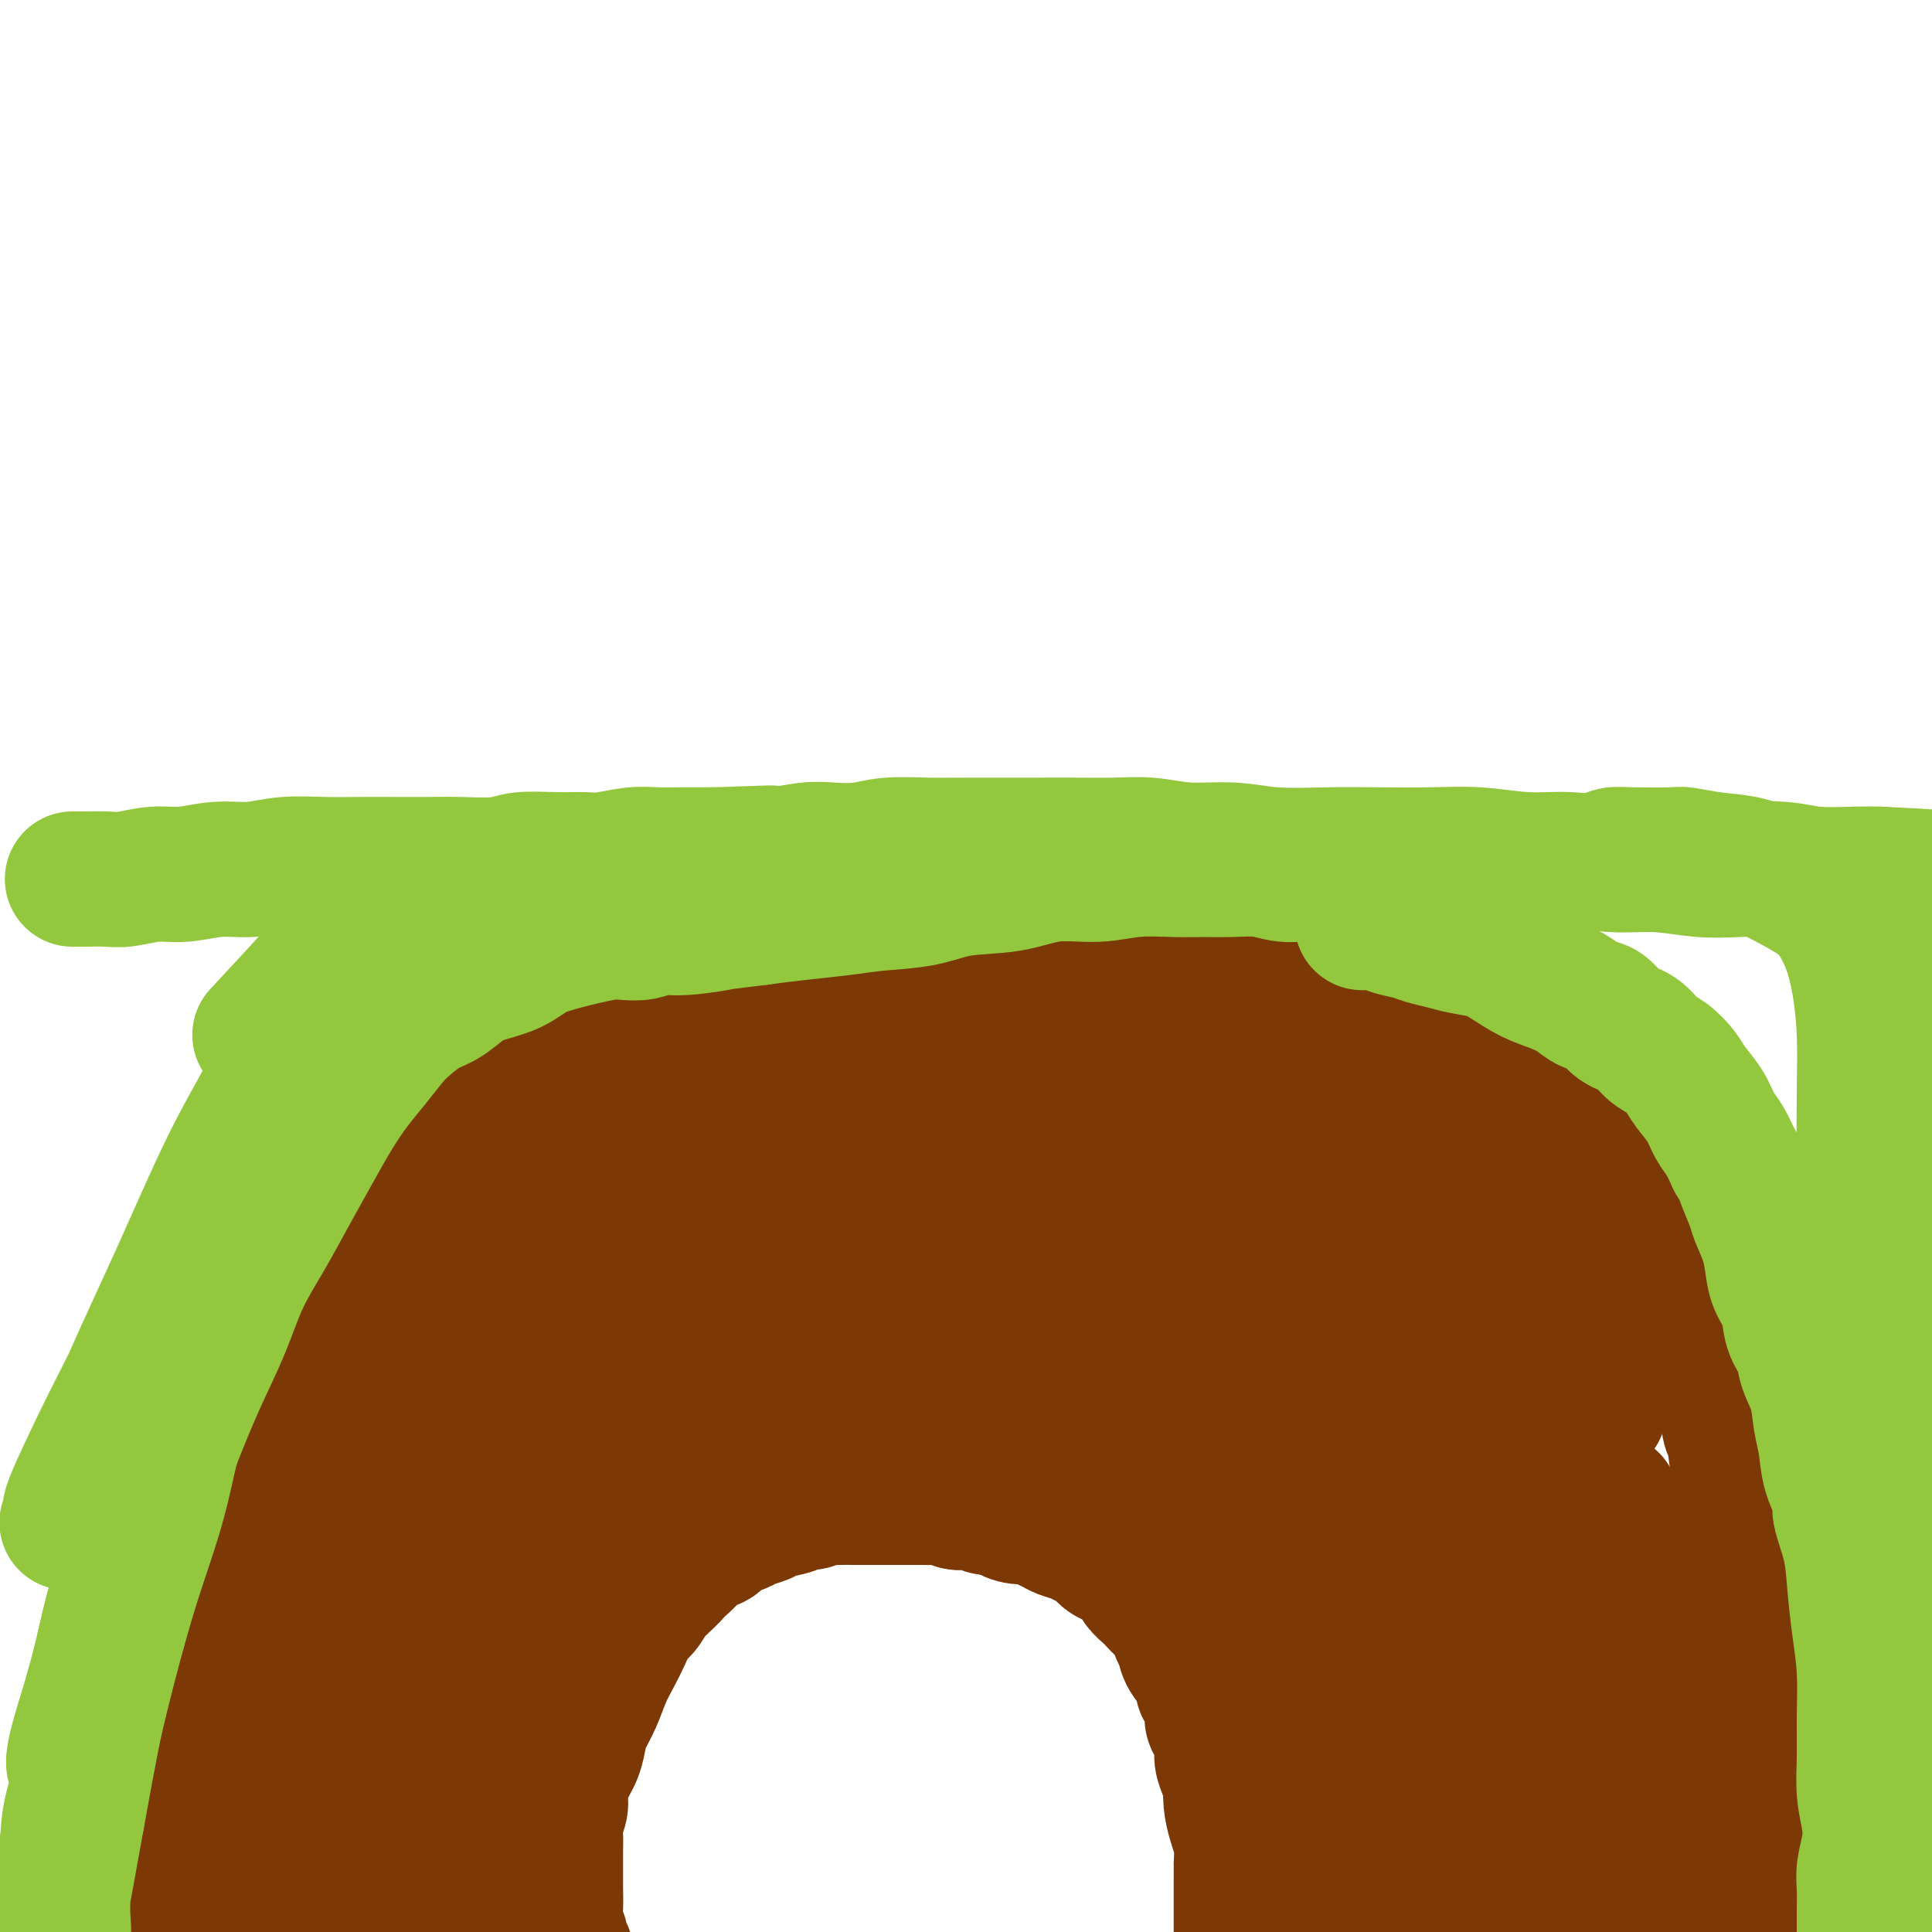 <svg viewBox='0 0 400 400' version='1.1' xmlns='http://www.w3.org/2000/svg' xmlns:xlink='http://www.w3.org/1999/xlink'><g fill='none' stroke='#7C3805' stroke-width='28' stroke-linecap='round' stroke-linejoin='round'><path d='M40,394c0.113,-0.023 0.226,-0.047 0,0c-0.226,0.047 -0.792,0.163 -1,0c-0.208,-0.163 -0.060,-0.607 0,-1c0.060,-0.393 0.030,-0.736 0,-1c-0.030,-0.264 -0.061,-0.450 0,-1c0.061,-0.550 0.212,-1.465 0,-2c-0.212,-0.535 -0.789,-0.689 -1,-1c-0.211,-0.311 -0.057,-0.777 0,-2c0.057,-1.223 0.015,-3.203 0,-4c-0.015,-0.797 -0.004,-0.411 0,-1c0.004,-0.589 0.001,-2.153 0,-3c-0.001,-0.847 -0.001,-0.977 0,-2c0.001,-1.023 0.004,-2.937 0,-4c-0.004,-1.063 -0.015,-1.274 0,-2c0.015,-0.726 0.056,-1.968 0,-3c-0.056,-1.032 -0.207,-1.855 0,-3c0.207,-1.145 0.774,-2.613 1,-4c0.226,-1.387 0.113,-2.694 0,-4'/><path d='M39,356c0.083,-6.848 0.792,-4.969 1,-5c0.208,-0.031 -0.085,-1.971 0,-4c0.085,-2.029 0.548,-4.148 1,-6c0.452,-1.852 0.895,-3.436 1,-5c0.105,-1.564 -0.126,-3.109 0,-5c0.126,-1.891 0.611,-4.129 1,-6c0.389,-1.871 0.682,-3.374 1,-5c0.318,-1.626 0.662,-3.375 1,-5c0.338,-1.625 0.672,-3.125 1,-5c0.328,-1.875 0.651,-4.125 1,-6c0.349,-1.875 0.723,-3.376 1,-5c0.277,-1.624 0.459,-3.370 1,-5c0.541,-1.630 1.443,-3.142 2,-5c0.557,-1.858 0.768,-4.061 1,-6c0.232,-1.939 0.485,-3.614 1,-5c0.515,-1.386 1.293,-2.485 2,-4c0.707,-1.515 1.344,-3.447 2,-5c0.656,-1.553 1.330,-2.726 2,-4c0.670,-1.274 1.334,-2.647 2,-4c0.666,-1.353 1.334,-2.685 2,-4c0.666,-1.315 1.331,-2.614 2,-4c0.669,-1.386 1.343,-2.860 2,-4c0.657,-1.140 1.296,-1.947 2,-3c0.704,-1.053 1.474,-2.354 2,-3c0.526,-0.646 0.809,-0.638 1,-1c0.191,-0.362 0.292,-1.094 1,-2c0.708,-0.906 2.024,-1.986 3,-3c0.976,-1.014 1.612,-1.963 2,-3c0.388,-1.037 0.528,-2.164 1,-3c0.472,-0.836 1.278,-1.382 2,-2c0.722,-0.618 1.361,-1.309 2,-2'/><path d='M83,227c2.767,-3.988 1.684,-2.959 2,-3c0.316,-0.041 2.031,-1.152 3,-2c0.969,-0.848 1.192,-1.435 2,-2c0.808,-0.565 2.201,-1.110 3,-2c0.799,-0.890 1.003,-2.125 2,-3c0.997,-0.875 2.787,-1.389 4,-2c1.213,-0.611 1.851,-1.320 3,-2c1.149,-0.680 2.811,-1.333 4,-2c1.189,-0.667 1.906,-1.349 3,-2c1.094,-0.651 2.564,-1.273 4,-2c1.436,-0.727 2.837,-1.561 4,-2c1.163,-0.439 2.086,-0.485 3,-1c0.914,-0.515 1.818,-1.501 3,-2c1.182,-0.499 2.640,-0.511 4,-1c1.360,-0.489 2.621,-1.456 4,-2c1.379,-0.544 2.875,-0.667 4,-1c1.125,-0.333 1.880,-0.878 3,-1c1.120,-0.122 2.606,0.179 4,0c1.394,-0.179 2.697,-0.836 4,-1c1.303,-0.164 2.607,0.166 4,0c1.393,-0.166 2.875,-0.829 4,-1c1.125,-0.171 1.893,0.150 3,0c1.107,-0.150 2.554,-0.772 4,-1c1.446,-0.228 2.893,-0.061 4,0c1.107,0.061 1.875,0.016 3,0c1.125,-0.016 2.606,-0.004 4,0c1.394,0.004 2.699,0.001 4,0c1.301,-0.001 2.596,-0.000 4,0c1.404,0.000 2.916,0.000 4,0c1.084,-0.000 1.738,-0.000 3,0c1.262,0.000 3.131,0.000 5,0'/><path d='M192,192c5.692,-0.165 4.422,-0.576 5,-1c0.578,-0.424 3.002,-0.861 5,-1c1.998,-0.139 3.568,0.019 5,0c1.432,-0.019 2.726,-0.216 4,0c1.274,0.216 2.530,0.846 4,1c1.470,0.154 3.155,-0.166 4,0c0.845,0.166 0.850,0.818 2,1c1.150,0.182 3.445,-0.106 5,0c1.555,0.106 2.371,0.606 4,1c1.629,0.394 4.073,0.682 6,1c1.927,0.318 3.338,0.667 5,1c1.662,0.333 3.577,0.652 5,1c1.423,0.348 2.355,0.726 4,1c1.645,0.274 4.003,0.443 6,1c1.997,0.557 3.634,1.501 5,2c1.366,0.499 2.463,0.554 4,1c1.537,0.446 3.516,1.284 5,2c1.484,0.716 2.473,1.309 4,2c1.527,0.691 3.591,1.479 5,2c1.409,0.521 2.163,0.773 3,1c0.837,0.227 1.756,0.428 3,1c1.244,0.572 2.812,1.516 4,2c1.188,0.484 1.995,0.510 3,1c1.005,0.490 2.209,1.444 3,2c0.791,0.556 1.171,0.712 2,1c0.829,0.288 2.109,0.707 3,1c0.891,0.293 1.393,0.460 2,1c0.607,0.540 1.317,1.454 2,2c0.683,0.546 1.338,0.724 2,1c0.662,0.276 1.332,0.650 2,1c0.668,0.350 1.334,0.675 2,1'/><path d='M310,222c8.776,4.114 3.717,2.397 2,2c-1.717,-0.397 -0.090,0.524 1,1c1.090,0.476 1.644,0.508 2,1c0.356,0.492 0.514,1.444 1,2c0.486,0.556 1.299,0.715 2,1c0.701,0.285 1.290,0.695 2,1c0.710,0.305 1.541,0.504 2,1c0.459,0.496 0.545,1.288 1,2c0.455,0.712 1.277,1.345 2,2c0.723,0.655 1.346,1.332 2,2c0.654,0.668 1.339,1.328 2,2c0.661,0.672 1.298,1.357 2,2c0.702,0.643 1.469,1.243 2,2c0.531,0.757 0.828,1.672 1,2c0.172,0.328 0.220,0.069 1,1c0.780,0.931 2.292,3.053 3,4c0.708,0.947 0.614,0.718 1,1c0.386,0.282 1.254,1.074 2,2c0.746,0.926 1.370,1.984 2,3c0.630,1.016 1.267,1.989 2,3c0.733,1.011 1.562,2.059 2,3c0.438,0.941 0.485,1.774 1,3c0.515,1.226 1.499,2.844 2,4c0.501,1.156 0.519,1.848 1,3c0.481,1.152 1.425,2.763 2,4c0.575,1.237 0.780,2.101 1,3c0.220,0.899 0.454,1.832 1,3c0.546,1.168 1.404,2.571 2,4c0.596,1.429 0.930,2.885 1,4c0.070,1.115 -0.123,1.890 0,3c0.123,1.110 0.561,2.555 1,4'/><path d='M359,297c2.019,6.207 1.067,4.223 1,4c-0.067,-0.223 0.752,1.314 1,3c0.248,1.686 -0.073,3.521 0,5c0.073,1.479 0.541,2.603 1,4c0.459,1.397 0.907,3.069 1,5c0.093,1.931 -0.171,4.121 0,6c0.171,1.879 0.778,3.446 1,5c0.222,1.554 0.059,3.094 0,5c-0.059,1.906 -0.016,4.178 0,6c0.016,1.822 0.004,3.193 0,5c-0.004,1.807 -0.001,4.048 0,6c0.001,1.952 0.000,3.614 0,5c-0.000,1.386 -0.000,2.495 0,4c0.000,1.505 0.000,3.404 0,5c-0.000,1.596 -0.000,2.888 0,4c0.000,1.112 0.000,2.044 0,3c-0.000,0.956 -0.000,1.936 0,3c0.000,1.064 0.000,2.213 0,3c-0.000,0.787 -0.000,1.210 0,2c0.000,0.790 0.000,1.945 0,3c-0.000,1.055 -0.000,2.011 0,3c0.000,0.989 0.000,2.012 0,3c-0.000,0.988 -0.000,1.942 0,3c0.000,1.058 0.000,2.220 0,3c-0.000,0.780 -0.000,1.178 0,2c0.000,0.822 0.000,2.066 0,3c-0.000,0.934 -0.000,1.557 0,2c0.000,0.443 0.000,0.706 0,1c-0.000,0.294 -0.000,0.618 0,1c0.000,0.382 0.000,0.824 0,1c-0.000,0.176 0.000,0.088 0,0'/><path d='M364,405c0.000,12.667 0.000,6.333 0,0'/><path d='M117,405c0.121,-0.361 0.243,-0.721 0,-1c-0.243,-0.279 -0.850,-0.475 -1,-1c-0.150,-0.525 0.156,-1.378 0,-2c-0.156,-0.622 -0.774,-1.013 -1,-2c-0.226,-0.987 -0.060,-2.571 0,-4c0.060,-1.429 0.015,-2.703 0,-4c-0.015,-1.297 -0.000,-2.616 0,-4c0.000,-1.384 -0.015,-2.834 0,-4c0.015,-1.166 0.058,-2.047 0,-3c-0.058,-0.953 -0.219,-1.976 0,-3c0.219,-1.024 0.818,-2.049 1,-3c0.182,-0.951 -0.054,-1.829 0,-3c0.054,-1.171 0.399,-2.636 1,-4c0.601,-1.364 1.459,-2.626 2,-4c0.541,-1.374 0.764,-2.860 1,-4c0.236,-1.140 0.486,-1.935 1,-3c0.514,-1.065 1.292,-2.400 2,-4c0.708,-1.600 1.344,-3.463 2,-5c0.656,-1.537 1.330,-2.747 2,-4c0.670,-1.253 1.334,-2.548 2,-4c0.666,-1.452 1.333,-3.060 2,-4c0.667,-0.940 1.333,-1.211 2,-2c0.667,-0.789 1.333,-2.097 2,-3c0.667,-0.903 1.333,-1.401 2,-2c0.667,-0.599 1.333,-1.300 2,-2'/><path d='M139,326c1.590,-1.754 1.566,-1.640 2,-2c0.434,-0.360 1.328,-1.196 2,-2c0.672,-0.804 1.123,-1.577 2,-2c0.877,-0.423 2.178,-0.494 3,-1c0.822,-0.506 1.163,-1.445 2,-2c0.837,-0.555 2.171,-0.726 3,-1c0.829,-0.274 1.152,-0.652 2,-1c0.848,-0.348 2.219,-0.667 3,-1c0.781,-0.333 0.972,-0.682 2,-1c1.028,-0.318 2.895,-0.607 4,-1c1.105,-0.393 1.450,-0.890 2,-1c0.550,-0.110 1.306,0.167 2,0c0.694,-0.167 1.326,-0.777 2,-1c0.674,-0.223 1.392,-0.060 2,0c0.608,0.060 1.107,0.016 2,0c0.893,-0.016 2.179,-0.004 3,0c0.821,0.004 1.178,0.001 2,0c0.822,-0.001 2.108,-0.000 3,0c0.892,0.000 1.389,0.000 2,0c0.611,-0.000 1.336,0.000 2,0c0.664,-0.000 1.266,-0.001 2,0c0.734,0.001 1.600,0.004 2,0c0.400,-0.004 0.334,-0.015 1,0c0.666,0.015 2.062,0.057 3,0c0.938,-0.057 1.416,-0.212 2,0c0.584,0.212 1.273,0.793 2,1c0.727,0.207 1.493,0.042 2,0c0.507,-0.042 0.754,0.040 1,0c0.246,-0.040 0.489,-0.203 1,0c0.511,0.203 1.289,0.772 2,1c0.711,0.228 1.356,0.114 2,0'/><path d='M206,312c5.860,0.472 3.510,0.651 3,1c-0.510,0.349 0.821,0.867 2,1c1.179,0.133 2.206,-0.119 3,0c0.794,0.119 1.353,0.610 2,1c0.647,0.390 1.381,0.681 2,1c0.619,0.319 1.125,0.667 2,1c0.875,0.333 2.121,0.653 3,1c0.879,0.347 1.390,0.722 2,1c0.610,0.278 1.319,0.459 2,1c0.681,0.541 1.333,1.443 2,2c0.667,0.557 1.348,0.769 2,1c0.652,0.231 1.273,0.481 2,1c0.727,0.519 1.560,1.308 2,2c0.440,0.692 0.489,1.286 1,2c0.511,0.714 1.485,1.546 2,2c0.515,0.454 0.572,0.530 1,1c0.428,0.470 1.226,1.335 2,2c0.774,0.665 1.525,1.130 2,2c0.475,0.870 0.673,2.144 1,3c0.327,0.856 0.784,1.292 1,2c0.216,0.708 0.191,1.688 1,3c0.809,1.312 2.451,2.957 3,4c0.549,1.043 0.006,1.486 0,2c-0.006,0.514 0.524,1.099 1,2c0.476,0.901 0.897,2.117 1,3c0.103,0.883 -0.113,1.433 0,2c0.113,0.567 0.556,1.152 1,2c0.444,0.848 0.889,1.959 1,3c0.111,1.041 -0.111,2.012 0,3c0.111,0.988 0.556,1.994 1,3'/><path d='M254,367c1.940,5.727 1.290,4.043 1,4c-0.290,-0.043 -0.221,1.555 0,3c0.221,1.445 0.595,2.736 1,4c0.405,1.264 0.841,2.502 1,4c0.159,1.498 0.043,3.255 0,4c-0.043,0.745 -0.011,0.478 0,1c0.011,0.522 0.003,1.834 0,3c-0.003,1.166 -0.001,2.185 0,3c0.001,0.815 0.000,1.427 0,2c-0.000,0.573 0.000,1.109 0,2c-0.000,0.891 -0.000,2.137 0,3c0.000,0.863 0.001,1.341 0,2c-0.001,0.659 -0.004,1.497 0,2c0.004,0.503 0.015,0.671 0,1c-0.015,0.329 -0.057,0.820 0,1c0.057,0.180 0.211,0.048 0,0c-0.211,-0.048 -0.788,-0.013 -1,0c-0.212,0.013 -0.061,0.004 0,0c0.061,-0.004 0.030,-0.002 0,0'/><path d='M168,274c-0.266,-0.263 -0.532,-0.526 -1,0c-0.468,0.526 -1.137,1.841 -2,3c-0.863,1.159 -1.921,2.163 -5,6c-3.079,3.837 -8.178,10.506 -13,17c-4.822,6.494 -9.366,12.814 -14,20c-4.634,7.186 -9.356,15.238 -14,23c-4.644,7.762 -9.209,15.235 -13,22c-3.791,6.765 -6.809,12.821 -10,18c-3.191,5.179 -6.553,9.482 -9,13c-2.447,3.518 -3.977,6.253 -5,8c-1.023,1.747 -1.540,2.507 -2,3c-0.460,0.493 -0.863,0.721 -1,1c-0.137,0.279 -0.009,0.611 0,1c0.009,0.389 -0.102,0.837 0,-1c0.102,-1.837 0.416,-5.958 2,-13c1.584,-7.042 4.436,-17.005 9,-28c4.564,-10.995 10.838,-23.023 17,-35c6.162,-11.977 12.212,-23.903 19,-35c6.788,-11.097 14.315,-21.363 21,-31c6.685,-9.637 12.528,-18.643 18,-26c5.472,-7.357 10.574,-13.063 14,-17c3.426,-3.937 5.177,-6.105 6,-7c0.823,-0.895 0.720,-0.518 1,-1c0.280,-0.482 0.944,-1.823 -3,4c-3.944,5.823 -12.495,18.810 -21,32c-8.505,13.190 -16.965,26.582 -25,40c-8.035,13.418 -15.645,26.863 -22,39c-6.355,12.137 -11.454,22.965 -16,31c-4.546,8.035 -8.538,13.277 -11,17c-2.462,3.723 -3.394,5.925 -4,7c-0.606,1.075 -0.888,1.021 -1,1c-0.112,-0.021 -0.056,-0.011 0,0'/><path d='M83,386c-8.536,14.351 -2.875,2.730 0,-6c2.875,-8.730 2.962,-14.569 5,-22c2.038,-7.431 6.025,-16.455 10,-25c3.975,-8.545 7.939,-16.612 12,-24c4.061,-7.388 8.221,-14.096 12,-20c3.779,-5.904 7.177,-11.002 9,-14c1.823,-2.998 2.071,-3.895 3,-5c0.929,-1.105 2.538,-2.419 3,-3c0.462,-0.581 -0.223,-0.428 0,-1c0.223,-0.572 1.354,-1.869 -2,4c-3.354,5.869 -11.192,18.902 -21,36c-9.808,17.098 -21.584,38.259 -27,48c-5.416,9.741 -4.471,8.063 -6,11c-1.529,2.937 -5.532,10.491 -8,15c-2.468,4.509 -3.401,5.973 -4,7c-0.599,1.027 -0.863,1.617 -1,2c-0.137,0.383 -0.148,0.558 0,0c0.148,-0.558 0.453,-1.850 2,-7c1.547,-5.150 4.335,-14.159 8,-23c3.665,-8.841 8.205,-17.514 13,-27c4.795,-9.486 9.843,-19.786 15,-29c5.157,-9.214 10.421,-17.341 15,-25c4.579,-7.659 8.472,-14.849 12,-20c3.528,-5.151 6.690,-8.264 8,-10c1.310,-1.736 0.767,-2.094 1,-3c0.233,-0.906 1.242,-2.359 0,-1c-1.242,1.359 -4.735,5.529 -12,16c-7.265,10.471 -18.302,27.242 -27,41c-8.698,13.758 -15.057,24.502 -20,33c-4.943,8.498 -8.472,14.749 -12,21'/><path d='M71,355c-11.769,19.007 -5.693,11.524 -4,9c1.693,-2.524 -0.999,-0.090 -2,1c-1.001,1.090 -0.310,0.836 0,1c0.310,0.164 0.241,0.748 0,0c-0.241,-0.748 -0.654,-2.826 0,-8c0.654,-5.174 2.376,-13.445 5,-22c2.624,-8.555 6.152,-17.396 10,-26c3.848,-8.604 8.016,-16.971 12,-25c3.984,-8.029 7.784,-15.718 11,-22c3.216,-6.282 5.850,-11.156 8,-15c2.150,-3.844 3.817,-6.658 5,-8c1.183,-1.342 1.881,-1.210 2,-1c0.119,0.210 -0.342,0.500 0,0c0.342,-0.500 1.488,-1.790 -2,5c-3.488,6.790 -11.610,21.658 -18,35c-6.390,13.342 -11.049,25.156 -16,36c-4.951,10.844 -10.196,20.718 -14,30c-3.804,9.282 -6.168,17.974 -9,25c-2.832,7.026 -6.133,12.387 -8,16c-1.867,3.613 -2.301,5.478 -3,7c-0.699,1.522 -1.664,2.700 -2,3c-0.336,0.300 -0.045,-0.279 0,0c0.045,0.279 -0.157,1.416 0,0c0.157,-1.416 0.671,-5.384 2,-11c1.329,-5.616 3.472,-12.880 6,-20c2.528,-7.120 5.440,-14.097 8,-21c2.560,-6.903 4.766,-13.734 7,-20c2.234,-6.266 4.496,-11.968 7,-18c2.504,-6.032 5.251,-12.393 8,-18c2.749,-5.607 5.500,-10.459 8,-15c2.500,-4.541 4.750,-8.770 7,-13'/><path d='M99,260c4.975,-9.339 5.912,-9.688 7,-11c1.088,-1.312 2.328,-3.588 3,-5c0.672,-1.412 0.776,-1.961 1,-2c0.224,-0.039 0.568,0.430 1,0c0.432,-0.430 0.953,-1.760 -1,2c-1.953,3.760 -6.381,12.611 -11,22c-4.619,9.389 -9.430,19.316 -14,29c-4.570,9.684 -8.899,19.124 -13,28c-4.101,8.876 -7.975,17.187 -11,24c-3.025,6.813 -5.203,12.128 -7,16c-1.797,3.872 -3.214,6.300 -4,8c-0.786,1.700 -0.940,2.672 -1,3c-0.060,0.328 -0.024,0.013 0,0c0.024,-0.013 0.038,0.277 0,0c-0.038,-0.277 -0.126,-1.120 0,-3c0.126,-1.880 0.466,-4.797 1,-9c0.534,-4.203 1.262,-9.691 2,-15c0.738,-5.309 1.485,-10.439 3,-17c1.515,-6.561 3.798,-14.552 5,-19c1.202,-4.448 1.322,-5.351 2,-9c0.678,-3.649 1.912,-10.043 3,-15c1.088,-4.957 2.029,-8.477 3,-12c0.971,-3.523 1.970,-7.049 3,-10c1.030,-2.951 2.089,-5.329 3,-8c0.911,-2.671 1.672,-5.637 3,-8c1.328,-2.363 3.223,-4.122 5,-6c1.777,-1.878 3.435,-3.875 5,-6c1.565,-2.125 3.037,-4.380 5,-6c1.963,-1.620 4.418,-2.606 7,-4c2.582,-1.394 5.291,-3.197 8,-5'/><path d='M107,222c4.009,-2.157 6.533,-3.051 9,-4c2.467,-0.949 4.877,-1.955 8,-3c3.123,-1.045 6.958,-2.130 10,-3c3.042,-0.870 5.291,-1.525 8,-2c2.709,-0.475 5.878,-0.769 9,-1c3.122,-0.231 6.197,-0.398 9,-1c2.803,-0.602 5.332,-1.640 8,-2c2.668,-0.360 5.473,-0.041 8,0c2.527,0.041 4.775,-0.197 7,0c2.225,0.197 4.427,0.830 7,1c2.573,0.170 5.516,-0.124 8,0c2.484,0.124 4.508,0.667 7,1c2.492,0.333 5.452,0.458 8,1c2.548,0.542 4.683,1.503 7,2c2.317,0.497 4.816,0.530 7,1c2.184,0.470 4.053,1.377 6,2c1.947,0.623 3.972,0.963 6,2c2.028,1.037 4.059,2.772 6,4c1.941,1.228 3.792,1.951 6,3c2.208,1.049 4.773,2.426 7,4c2.227,1.574 4.117,3.344 6,5c1.883,1.656 3.760,3.196 6,5c2.240,1.804 4.845,3.871 7,6c2.155,2.129 3.861,4.319 6,7c2.139,2.681 4.711,5.853 7,9c2.289,3.147 4.294,6.269 6,10c1.706,3.731 3.112,8.072 5,12c1.888,3.928 4.259,7.445 6,12c1.741,4.555 2.853,10.149 4,13c1.147,2.851 2.328,2.957 5,13c2.672,10.043 6.836,30.021 11,50'/><path d='M327,369c2.159,11.884 2.057,16.594 2,20c-0.057,3.406 -0.068,5.509 0,11c0.068,5.491 0.215,14.372 0,21c-0.215,6.628 -0.790,11.005 -1,14c-0.210,2.995 -0.054,4.608 0,6c0.054,1.392 0.004,2.564 0,3c-0.004,0.436 0.036,0.136 0,0c-0.036,-0.136 -0.148,-0.109 0,0c0.148,0.109 0.556,0.298 1,-2c0.444,-2.298 0.923,-7.085 2,-12c1.077,-4.915 2.750,-9.959 4,-15c1.250,-5.041 2.076,-10.078 3,-15c0.924,-4.922 1.946,-9.729 3,-14c1.054,-4.271 2.139,-8.007 3,-12c0.861,-3.993 1.499,-8.245 2,-12c0.501,-3.755 0.865,-7.015 1,-10c0.135,-2.985 0.040,-5.696 0,-8c-0.040,-2.304 -0.025,-4.201 0,-6c0.025,-1.799 0.059,-3.500 0,-5c-0.059,-1.500 -0.212,-2.797 0,-4c0.212,-1.203 0.788,-2.310 1,-3c0.212,-0.690 0.058,-0.964 0,-1c-0.058,-0.036 -0.021,0.165 0,0c0.021,-0.165 0.027,-0.695 0,0c-0.027,0.695 -0.088,2.614 0,7c0.088,4.386 0.325,11.239 0,17c-0.325,5.761 -1.211,10.431 -2,15c-0.789,4.569 -1.482,9.038 -2,13c-0.518,3.962 -0.862,7.418 -1,10c-0.138,2.582 -0.069,4.291 0,6'/><path d='M343,393c-0.776,11.149 -0.217,5.521 0,4c0.217,-1.521 0.092,1.063 0,2c-0.092,0.937 -0.151,0.225 0,0c0.151,-0.225 0.510,0.038 0,0c-0.510,-0.038 -1.890,-0.376 -3,-3c-1.110,-2.624 -1.949,-7.532 -3,-12c-1.051,-4.468 -2.312,-8.495 -3,-13c-0.688,-4.505 -0.802,-9.487 -1,-14c-0.198,-4.513 -0.481,-8.557 -1,-12c-0.519,-3.443 -1.275,-6.287 -2,-8c-0.725,-1.713 -1.418,-2.297 -2,-3c-0.582,-0.703 -1.052,-1.527 -2,-2c-0.948,-0.473 -2.374,-0.595 -5,1c-2.626,1.595 -6.451,4.909 -10,9c-3.549,4.091 -6.821,8.960 -10,14c-3.179,5.040 -6.263,10.251 -9,15c-2.737,4.749 -5.125,9.037 -7,12c-1.875,2.963 -3.235,4.602 -4,6c-0.765,1.398 -0.933,2.557 -1,3c-0.067,0.443 -0.031,0.172 0,0c0.031,-0.172 0.059,-0.243 0,0c-0.059,0.243 -0.203,0.800 1,-2c1.203,-2.800 3.755,-8.958 7,-15c3.245,-6.042 7.185,-11.970 11,-18c3.815,-6.030 7.506,-12.163 11,-17c3.494,-4.837 6.792,-8.379 9,-11c2.208,-2.621 3.325,-4.321 4,-5c0.675,-0.679 0.907,-0.337 1,0c0.093,0.337 0.046,0.668 0,1'/><path d='M324,325c1.416,0.897 -2.045,10.639 -5,19c-2.955,8.361 -5.404,15.340 -8,21c-2.596,5.660 -5.338,10.000 -7,14c-1.662,4.000 -2.245,7.658 -3,10c-0.755,2.342 -1.684,3.367 -2,4c-0.316,0.633 -0.020,0.874 0,1c0.020,0.126 -0.238,0.136 0,0c0.238,-0.136 0.970,-0.420 1,0c0.030,0.420 -0.642,1.542 3,-2c3.642,-3.542 11.597,-11.748 17,-18c5.403,-6.252 8.255,-10.550 10,-13c1.745,-2.450 2.382,-3.052 4,-5c1.618,-1.948 4.217,-5.243 6,-7c1.783,-1.757 2.749,-1.976 3,-2c0.251,-0.024 -0.213,0.148 0,0c0.213,-0.148 1.102,-0.616 -1,3c-2.102,3.616 -7.197,11.315 -12,18c-4.803,6.685 -9.315,12.356 -13,17c-3.685,4.644 -6.545,8.260 -9,11c-2.455,2.740 -4.507,4.605 -6,6c-1.493,1.395 -2.427,2.319 -3,3c-0.573,0.681 -0.783,1.118 -1,1c-0.217,-0.118 -0.439,-0.791 -1,-1c-0.561,-0.209 -1.461,0.044 -2,-1c-0.539,-1.044 -0.716,-3.387 -1,-6c-0.284,-2.613 -0.676,-5.495 0,-9c0.676,-3.505 2.419,-7.633 4,-12c1.581,-4.367 3.001,-8.975 5,-14c1.999,-5.025 4.577,-10.468 7,-15c2.423,-4.532 4.692,-8.152 7,-12c2.308,-3.848 4.654,-7.924 7,-12'/><path d='M324,324c4.218,-7.410 4.262,-6.436 5,-7c0.738,-0.564 2.170,-2.667 3,-4c0.830,-1.333 1.059,-1.898 1,-2c-0.059,-0.102 -0.405,0.258 0,0c0.405,-0.258 1.561,-1.134 -1,2c-2.561,3.134 -8.840,10.277 -15,18c-6.160,7.723 -12.201,16.025 -18,24c-5.799,7.975 -11.357,15.624 -16,22c-4.643,6.376 -8.371,11.480 -11,15c-2.629,3.520 -4.159,5.457 -5,7c-0.841,1.543 -0.992,2.693 -1,3c-0.008,0.307 0.128,-0.229 0,0c-0.128,0.229 -0.521,1.223 0,0c0.521,-1.223 1.954,-4.662 3,-6c1.046,-1.338 1.705,-0.575 6,-7c4.295,-6.425 12.226,-20.037 18,-29c5.774,-8.963 9.392,-13.278 13,-18c3.608,-4.722 7.207,-9.852 10,-14c2.793,-4.148 4.782,-7.316 6,-9c1.218,-1.684 1.667,-1.886 2,-3c0.333,-1.114 0.552,-3.142 1,-4c0.448,-0.858 1.125,-0.546 1,0c-0.125,0.546 -1.051,1.325 -1,1c0.051,-0.325 1.080,-1.756 -3,2c-4.080,3.756 -13.269,12.698 -20,20c-6.731,7.302 -11.005,12.962 -15,18c-3.995,5.038 -7.711,9.452 -10,12c-2.289,2.548 -3.150,3.229 -4,4c-0.850,0.771 -1.691,1.631 -2,2c-0.309,0.369 -0.088,0.248 0,0c0.088,-0.248 0.044,-0.624 0,-1'/><path d='M271,370c-7.599,7.997 0.403,-1.011 6,-8c5.597,-6.989 8.789,-11.960 13,-18c4.211,-6.040 9.442,-13.149 14,-19c4.558,-5.851 8.442,-10.443 12,-15c3.558,-4.557 6.790,-9.078 9,-12c2.210,-2.922 3.397,-4.244 4,-5c0.603,-0.756 0.621,-0.947 1,-1c0.379,-0.053 1.120,0.031 1,0c-0.120,-0.031 -1.101,-0.179 -6,4c-4.899,4.179 -13.715,12.685 -21,20c-7.285,7.315 -13.040,13.441 -18,19c-4.960,5.559 -9.123,10.552 -13,15c-3.877,4.448 -7.466,8.350 -9,10c-1.534,1.650 -1.014,1.046 -1,1c0.014,-0.046 -0.478,0.465 -1,1c-0.522,0.535 -1.075,1.094 1,-2c2.075,-3.094 6.780,-9.841 12,-17c5.220,-7.159 10.957,-14.731 17,-22c6.043,-7.269 12.391,-14.236 18,-20c5.609,-5.764 10.479,-10.325 14,-14c3.521,-3.675 5.692,-6.465 7,-8c1.308,-1.535 1.754,-1.816 2,-2c0.246,-0.184 0.291,-0.272 1,-1c0.709,-0.728 2.082,-2.097 -2,2c-4.082,4.097 -13.619,13.658 -22,22c-8.381,8.342 -15.605,15.465 -22,22c-6.395,6.535 -11.962,12.483 -15,16c-3.038,3.517 -3.546,4.602 -5,6c-1.454,1.398 -3.853,3.107 -5,4c-1.147,0.893 -1.042,0.969 -1,1c0.042,0.031 0.021,0.015 0,0'/><path d='M262,349c-10.525,9.355 -1.336,-3.257 5,-13c6.336,-9.743 9.820,-16.618 15,-24c5.180,-7.382 12.055,-15.272 18,-22c5.945,-6.728 10.960,-12.295 15,-17c4.040,-4.705 7.103,-8.547 9,-11c1.897,-2.453 2.626,-3.517 3,-4c0.374,-0.483 0.393,-0.387 1,-1c0.607,-0.613 1.802,-1.937 -3,2c-4.802,3.937 -15.601,13.135 -24,21c-8.399,7.865 -14.397,14.397 -20,20c-5.603,5.603 -10.810,10.276 -15,14c-4.190,3.724 -7.362,6.498 -9,8c-1.638,1.502 -1.740,1.732 -2,2c-0.260,0.268 -0.677,0.574 -1,1c-0.323,0.426 -0.551,0.972 0,-1c0.551,-1.972 1.880,-6.461 5,-12c3.120,-5.539 8.030,-12.128 13,-19c4.970,-6.872 10.001,-14.027 15,-20c4.999,-5.973 9.966,-10.762 14,-15c4.034,-4.238 7.137,-7.924 9,-10c1.863,-2.076 2.488,-2.543 3,-3c0.512,-0.457 0.912,-0.903 1,-1c0.088,-0.097 -0.134,0.155 -5,5c-4.866,4.845 -14.375,14.283 -22,22c-7.625,7.717 -13.367,13.713 -18,19c-4.633,5.287 -8.159,9.867 -11,13c-2.841,3.133 -4.999,4.820 -6,6c-1.001,1.180 -0.846,1.852 -1,2c-0.154,0.148 -0.618,-0.229 -1,0c-0.382,0.229 -0.680,1.066 1,-2c1.680,-3.066 5.340,-10.033 9,-17'/><path d='M260,292c4.265,-6.741 9.928,-14.093 15,-21c5.072,-6.907 9.552,-13.368 14,-19c4.448,-5.632 8.863,-10.436 12,-14c3.137,-3.564 4.995,-5.886 6,-7c1.005,-1.114 1.155,-1.018 1,-1c-0.155,0.018 -0.617,-0.043 -1,0c-0.383,0.043 -0.686,0.190 -7,6c-6.314,5.810 -18.637,17.282 -28,26c-9.363,8.718 -15.766,14.683 -21,20c-5.234,5.317 -9.298,9.986 -12,13c-2.702,3.014 -4.042,4.373 -5,5c-0.958,0.627 -1.533,0.523 -2,1c-0.467,0.477 -0.827,1.537 0,0c0.827,-1.537 2.839,-5.670 7,-12c4.161,-6.330 10.471,-14.855 17,-23c6.529,-8.145 13.277,-15.908 19,-22c5.723,-6.092 10.423,-10.511 14,-14c3.577,-3.489 6.033,-6.046 7,-7c0.967,-0.954 0.444,-0.305 1,-1c0.556,-0.695 2.190,-2.735 -1,0c-3.190,2.735 -11.204,10.246 -19,17c-7.796,6.754 -15.375,12.750 -22,19c-6.625,6.250 -12.298,12.752 -17,18c-4.702,5.248 -8.434,9.240 -11,12c-2.566,2.760 -3.968,4.286 -5,5c-1.032,0.714 -1.696,0.615 -2,1c-0.304,0.385 -0.247,1.252 0,1c0.247,-0.252 0.685,-1.624 3,-6c2.315,-4.376 6.508,-11.755 11,-19c4.492,-7.245 9.283,-14.356 14,-20c4.717,-5.644 9.358,-9.822 14,-14'/><path d='M262,236c3.480,-3.782 5.180,-6.236 6,-7c0.820,-0.764 0.760,0.162 1,0c0.240,-0.162 0.779,-1.413 -5,4c-5.779,5.413 -17.877,17.491 -27,27c-9.123,9.509 -15.271,16.448 -20,22c-4.729,5.552 -8.040,9.718 -10,12c-1.960,2.282 -2.569,2.681 -3,3c-0.431,0.319 -0.685,0.559 -1,1c-0.315,0.441 -0.691,1.082 1,-2c1.691,-3.082 5.449,-9.887 11,-18c5.551,-8.113 12.897,-17.535 17,-23c4.103,-5.465 4.965,-6.973 8,-11c3.035,-4.027 8.242,-10.573 12,-15c3.758,-4.427 6.065,-6.734 7,-8c0.935,-1.266 0.498,-1.492 1,-2c0.502,-0.508 1.944,-1.300 0,0c-1.944,1.300 -7.275,4.691 -14,10c-6.725,5.309 -14.845,12.534 -22,19c-7.155,6.466 -13.346,12.171 -18,17c-4.654,4.829 -7.772,8.782 -10,11c-2.228,2.218 -3.568,2.701 -4,3c-0.432,0.299 0.043,0.413 0,1c-0.043,0.587 -0.603,1.645 0,-1c0.603,-2.645 2.369,-8.993 6,-16c3.631,-7.007 9.126,-14.673 14,-21c4.874,-6.327 9.128,-11.316 12,-15c2.872,-3.684 4.361,-6.065 5,-7c0.639,-0.935 0.429,-0.426 1,-1c0.571,-0.574 1.923,-2.231 -2,1c-3.923,3.231 -13.121,11.352 -21,19c-7.879,7.648 -14.440,14.824 -21,22'/><path d='M186,261c-9.265,9.591 -10.929,13.070 -13,16c-2.071,2.930 -4.551,5.311 -6,7c-1.449,1.689 -1.867,2.684 -2,3c-0.133,0.316 0.019,-0.049 0,0c-0.019,0.049 -0.209,0.510 3,-3c3.209,-3.510 9.818,-10.992 16,-18c6.182,-7.008 11.939,-13.541 18,-20c6.061,-6.459 12.426,-12.844 17,-17c4.574,-4.156 7.356,-6.081 9,-7c1.644,-0.919 2.149,-0.830 3,-2c0.851,-1.170 2.049,-3.597 0,0c-2.049,3.597 -7.346,13.220 -14,23c-6.654,9.780 -14.666,19.719 -20,28c-5.334,8.281 -7.990,14.904 -10,19c-2.010,4.096 -3.373,5.663 -4,7c-0.627,1.337 -0.519,2.443 0,3c0.519,0.557 1.449,0.565 6,-2c4.551,-2.565 12.725,-7.703 21,-14c8.275,-6.297 16.653,-13.754 21,-18c4.347,-4.246 4.665,-5.282 7,-8c2.335,-2.718 6.689,-7.119 9,-10c2.311,-2.881 2.581,-4.244 3,-5c0.419,-0.756 0.988,-0.906 -1,-1c-1.988,-0.094 -6.533,-0.131 -14,2c-7.467,2.131 -17.856,6.431 -27,11c-9.144,4.569 -17.041,9.406 -24,14c-6.959,4.594 -12.978,8.944 -18,12c-5.022,3.056 -9.047,4.819 -12,6c-2.953,1.181 -4.833,1.779 -6,2c-1.167,0.221 -1.619,0.063 -2,0c-0.381,-0.063 -0.690,-0.032 -1,0'/><path d='M145,289c-3.401,0.764 -1.402,-1.326 -1,-3c0.402,-1.674 -0.793,-2.932 -1,-5c-0.207,-2.068 0.574,-4.944 1,-8c0.426,-3.056 0.496,-6.290 1,-9c0.504,-2.710 1.440,-4.896 2,-7c0.560,-2.104 0.742,-4.127 1,-6c0.258,-1.873 0.590,-3.595 1,-5c0.410,-1.405 0.898,-2.494 1,-4c0.102,-1.506 -0.183,-3.431 0,-5c0.183,-1.569 0.835,-2.784 1,-4c0.165,-1.216 -0.156,-2.434 0,-3c0.156,-0.566 0.788,-0.481 1,-1c0.212,-0.519 0.003,-1.642 0,-2c-0.003,-0.358 0.200,0.051 0,0c-0.200,-0.051 -0.802,-0.561 -1,-1c-0.198,-0.439 0.008,-0.807 -2,0c-2.008,0.807 -6.229,2.791 -12,6c-5.771,3.209 -13.091,7.644 -20,12c-6.909,4.356 -13.406,8.631 -18,12c-4.594,3.369 -7.283,5.830 -9,7c-1.717,1.170 -2.460,1.048 -3,1c-0.540,-0.048 -0.876,-0.021 -1,0c-0.124,0.021 -0.036,0.035 0,0c0.036,-0.035 0.022,-0.118 0,-1c-0.022,-0.882 -0.050,-2.562 2,-5c2.050,-2.438 6.177,-5.634 10,-9c3.823,-3.366 7.342,-6.902 13,-11c5.658,-4.098 13.455,-8.758 17,-11c3.545,-2.242 2.839,-2.065 10,-5c7.161,-2.935 22.189,-8.981 30,-12c7.811,-3.019 8.406,-3.009 9,-3'/><path d='M177,207c10.888,-4.111 13.608,-4.388 18,-5c4.392,-0.612 10.456,-1.558 16,-2c5.544,-0.442 10.566,-0.381 15,0c4.434,0.381 8.278,1.081 12,2c3.722,0.919 7.322,2.056 10,3c2.678,0.944 4.434,1.693 6,3c1.566,1.307 2.940,3.171 4,5c1.060,1.829 1.805,3.624 2,6c0.195,2.376 -0.159,5.333 -1,8c-0.841,2.667 -2.169,5.044 -3,7c-0.831,1.956 -1.166,3.492 -2,5c-0.834,1.508 -2.166,2.988 -3,4c-0.834,1.012 -1.170,1.555 -2,2c-0.830,0.445 -2.154,0.793 -4,1c-1.846,0.207 -4.212,0.275 -8,0c-3.788,-0.275 -8.996,-0.891 -14,-1c-5.004,-0.109 -9.805,0.291 -14,0c-4.195,-0.291 -7.786,-1.271 -11,-2c-3.214,-0.729 -6.052,-1.207 -9,-2c-2.948,-0.793 -6.005,-1.900 -8,-3c-1.995,-1.100 -2.927,-2.193 -4,-3c-1.073,-0.807 -2.288,-1.328 -3,-2c-0.712,-0.672 -0.920,-1.495 -1,-2c-0.080,-0.505 -0.031,-0.692 0,-1c0.031,-0.308 0.043,-0.738 0,-1c-0.043,-0.262 -0.143,-0.356 1,-1c1.143,-0.644 3.527,-1.838 7,-3c3.473,-1.162 8.034,-2.291 12,-3c3.966,-0.709 7.337,-0.999 11,-1c3.663,-0.001 7.618,0.285 11,1c3.382,0.715 6.191,1.857 9,3'/><path d='M224,225c6.202,1.326 6.208,3.142 8,6c1.792,2.858 5.372,6.760 8,10c2.628,3.240 4.306,5.820 7,9c2.694,3.180 6.403,6.960 8,9c1.597,2.040 1.080,2.342 4,5c2.920,2.658 9.277,7.674 12,10c2.723,2.326 1.811,1.964 3,3c1.189,1.036 4.478,3.471 7,5c2.522,1.529 4.275,2.153 6,3c1.725,0.847 3.421,1.917 5,3c1.579,1.083 3.042,2.178 4,3c0.958,0.822 1.411,1.371 2,2c0.589,0.629 1.312,1.337 2,2c0.688,0.663 1.339,1.279 2,2c0.661,0.721 1.332,1.547 2,2c0.668,0.453 1.334,0.534 2,1c0.666,0.466 1.331,1.317 2,2c0.669,0.683 1.342,1.199 2,2c0.658,0.801 1.299,1.886 2,3c0.701,1.114 1.461,2.257 2,3c0.539,0.743 0.858,1.086 2,2c1.142,0.914 3.106,2.400 5,4c1.894,1.600 3.718,3.312 5,5c1.282,1.688 2.023,3.350 3,5c0.977,1.650 2.190,3.288 3,5c0.810,1.712 1.217,3.497 2,5c0.783,1.503 1.942,2.723 3,4c1.058,1.277 2.016,2.610 3,4c0.984,1.390 1.996,2.836 3,4c1.004,1.164 2.001,2.047 3,3c0.999,0.953 1.999,1.977 3,3'/><path d='M349,354c6.438,7.899 3.034,2.646 2,1c-1.034,-1.646 0.303,0.314 1,1c0.697,0.686 0.754,0.098 1,0c0.246,-0.098 0.682,0.294 1,0c0.318,-0.294 0.520,-1.275 1,-3c0.480,-1.725 1.240,-4.193 2,-7c0.760,-2.807 1.521,-5.952 2,-9c0.479,-3.048 0.675,-6.001 1,-9c0.325,-2.999 0.777,-6.046 1,-9c0.223,-2.954 0.215,-5.816 0,-8c-0.215,-2.184 -0.639,-3.689 -1,-6c-0.361,-2.311 -0.659,-5.428 -1,-7c-0.341,-1.572 -0.726,-1.600 -1,-3c-0.274,-1.400 -0.438,-4.172 -1,-6c-0.562,-1.828 -1.523,-2.711 -2,-4c-0.477,-1.289 -0.471,-2.983 -1,-4c-0.529,-1.017 -1.592,-1.358 -2,-2c-0.408,-0.642 -0.161,-1.584 0,-2c0.161,-0.416 0.236,-0.304 0,0c-0.236,0.304 -0.782,0.801 -1,1c-0.218,0.199 -0.109,0.099 0,0'/></g>
<g fill='none' stroke='#93C83E' stroke-width='28' stroke-linecap='round' stroke-linejoin='round'><path d='M15,182c0.313,0.001 0.626,0.001 1,0c0.374,-0.001 0.808,-0.004 1,0c0.192,0.004 0.142,0.016 1,0c0.858,-0.016 2.625,-0.061 4,0c1.375,0.061 2.358,0.228 4,0c1.642,-0.228 3.945,-0.849 6,-1c2.055,-0.151 3.864,0.170 6,0c2.136,-0.170 4.599,-0.830 7,-1c2.401,-0.170 4.741,0.151 7,0c2.259,-0.151 4.438,-0.772 7,-1c2.562,-0.228 5.507,-0.061 8,0c2.493,0.061 4.533,0.017 7,0c2.467,-0.017 5.360,-0.008 8,0c2.640,0.008 5.026,0.016 7,0c1.974,-0.016 3.536,-0.057 6,0c2.464,0.057 5.829,0.212 8,0c2.171,-0.212 3.147,-0.793 5,-1c1.853,-0.207 4.585,-0.041 7,0c2.415,0.041 4.515,-0.041 6,0c1.485,0.041 2.354,0.207 4,0c1.646,-0.207 4.068,-0.788 6,-1c1.932,-0.212 3.374,-0.057 5,0c1.626,0.057 3.438,0.015 5,0c1.562,-0.015 2.875,-0.004 4,0c1.125,0.004 2.063,0.002 3,0'/><path d='M148,177c21.221,-0.769 7.773,-0.192 4,0c-3.773,0.192 2.128,-0.000 5,0c2.872,0.000 2.715,0.192 4,0c1.285,-0.192 4.011,-0.770 6,-1c1.989,-0.230 3.239,-0.114 5,0c1.761,0.114 4.033,0.227 6,0c1.967,-0.227 3.629,-0.793 6,-1c2.371,-0.207 5.450,-0.056 8,0c2.550,0.056 4.571,0.015 7,0c2.429,-0.015 5.266,-0.005 8,0c2.734,0.005 5.364,0.005 8,0c2.636,-0.005 5.276,-0.017 8,0c2.724,0.017 5.532,0.061 8,0c2.468,-0.061 4.597,-0.226 7,0c2.403,0.226 5.082,0.845 8,1c2.918,0.155 6.076,-0.154 9,0c2.924,0.154 5.615,0.772 9,1c3.385,0.228 7.466,0.065 11,0c3.534,-0.065 6.521,-0.033 10,0c3.479,0.033 7.449,0.065 11,0c3.551,-0.065 6.683,-0.229 10,0c3.317,0.229 6.818,0.850 10,1c3.182,0.150 6.044,-0.170 9,0c2.956,0.170 6.004,0.829 9,1c2.996,0.171 5.939,-0.147 9,0c3.061,0.147 6.240,0.757 9,1c2.760,0.243 5.101,0.118 8,0c2.899,-0.118 6.354,-0.227 9,0c2.646,0.227 4.482,0.792 7,1c2.518,0.208 5.720,0.059 8,0c2.280,-0.059 3.640,-0.030 5,0'/><path d='M389,181c24.531,1.172 10.359,1.102 6,1c-4.359,-0.102 1.097,-0.238 4,0c2.903,0.238 3.254,0.848 4,1c0.746,0.152 1.888,-0.156 3,0c1.112,0.156 2.196,0.774 3,1c0.804,0.226 1.329,0.061 2,0c0.671,-0.061 1.486,-0.016 2,0c0.514,0.016 0.725,0.004 1,0c0.275,-0.004 0.612,-0.001 1,0c0.388,0.001 0.825,0.000 1,0c0.175,-0.000 0.087,-0.000 0,0'/><path d='M282,191c0.116,0.024 0.231,0.048 1,0c0.769,-0.048 2.190,-0.168 3,0c0.810,0.168 1.009,0.622 2,1c0.991,0.378 2.775,0.678 4,1c1.225,0.322 1.891,0.666 3,1c1.109,0.334 2.662,0.660 4,1c1.338,0.340 2.461,0.696 4,1c1.539,0.304 3.493,0.556 5,1c1.507,0.444 2.567,1.079 4,2c1.433,0.921 3.241,2.129 5,3c1.759,0.871 3.470,1.406 5,2c1.530,0.594 2.878,1.246 4,2c1.122,0.754 2.019,1.609 3,2c0.981,0.391 2.047,0.316 3,1c0.953,0.684 1.792,2.126 3,3c1.208,0.874 2.784,1.181 4,2c1.216,0.819 2.073,2.150 3,3c0.927,0.850 1.925,1.218 3,2c1.075,0.782 2.227,1.979 3,3c0.773,1.021 1.166,1.865 2,3c0.834,1.135 2.110,2.562 3,4c0.890,1.438 1.393,2.887 2,4c0.607,1.113 1.316,1.889 2,3c0.684,1.111 1.342,2.555 2,4'/><path d='M359,240c2.042,3.419 1.647,2.966 2,4c0.353,1.034 1.456,3.553 2,5c0.544,1.447 0.531,1.820 1,3c0.469,1.180 1.420,3.165 2,5c0.580,1.835 0.789,3.519 1,5c0.211,1.481 0.423,2.758 1,4c0.577,1.242 1.520,2.448 2,4c0.480,1.552 0.496,3.450 1,5c0.504,1.550 1.498,2.751 2,4c0.502,1.249 0.514,2.545 1,4c0.486,1.455 1.445,3.069 2,5c0.555,1.931 0.707,4.180 1,6c0.293,1.820 0.726,3.212 1,5c0.274,1.788 0.388,3.973 1,6c0.612,2.027 1.722,3.897 2,5c0.278,1.103 -0.276,1.438 0,3c0.276,1.562 1.380,4.351 2,7c0.620,2.649 0.755,5.157 1,8c0.245,2.843 0.601,6.019 1,9c0.399,2.981 0.843,5.766 1,9c0.157,3.234 0.029,6.916 0,10c-0.029,3.084 0.041,5.570 0,8c-0.041,2.430 -0.193,4.802 0,7c0.193,2.198 0.731,4.220 1,6c0.269,1.780 0.268,3.316 0,5c-0.268,1.684 -0.804,3.516 -1,5c-0.196,1.484 -0.053,2.622 0,4c0.053,1.378 0.014,2.998 0,4c-0.014,1.002 -0.004,1.385 0,2c0.004,0.615 0.001,1.461 0,2c-0.001,0.539 -0.001,0.769 0,1'/><path d='M386,400c0.410,12.411 -0.066,3.440 0,0c0.066,-3.440 0.675,-1.347 1,-1c0.325,0.347 0.367,-1.052 1,-4c0.633,-2.948 1.858,-7.444 3,-12c1.142,-4.556 2.202,-9.170 3,-14c0.798,-4.830 1.334,-9.876 2,-15c0.666,-5.124 1.461,-10.327 2,-15c0.539,-4.673 0.821,-8.817 1,-13c0.179,-4.183 0.254,-8.406 0,-12c-0.254,-3.594 -0.838,-6.557 -1,-10c-0.162,-3.443 0.096,-7.364 0,-11c-0.096,-3.636 -0.547,-6.987 -1,-11c-0.453,-4.013 -0.909,-8.687 -1,-13c-0.091,-4.313 0.182,-8.266 0,-12c-0.182,-3.734 -0.819,-7.251 -1,-11c-0.181,-3.749 0.095,-7.731 0,-11c-0.095,-3.269 -0.561,-5.826 -1,-9c-0.439,-3.174 -0.851,-6.965 -1,-10c-0.149,-3.035 -0.036,-5.315 0,-8c0.036,-2.685 -0.004,-5.773 0,-7c0.004,-1.227 0.053,-0.591 0,-3c-0.053,-2.409 -0.207,-7.864 0,-10c0.207,-2.136 0.774,-0.954 1,-1c0.226,-0.046 0.112,-1.322 0,-2c-0.112,-0.678 -0.223,-0.760 0,-1c0.223,-0.240 0.778,-0.640 1,2c0.222,2.640 0.111,8.320 0,14'/><path d='M395,200c0.194,5.259 0.179,10.907 0,17c-0.179,6.093 -0.521,12.630 -1,19c-0.479,6.370 -1.095,12.574 -2,19c-0.905,6.426 -2.099,13.076 -3,19c-0.901,5.924 -1.509,11.122 -2,16c-0.491,4.878 -0.863,9.437 -1,13c-0.137,3.563 -0.037,6.131 0,8c0.037,1.869 0.011,3.038 0,4c-0.011,0.962 -0.007,1.717 0,2c0.007,0.283 0.016,0.093 0,0c-0.016,-0.093 -0.058,-0.089 0,0c0.058,0.089 0.215,0.263 0,-2c-0.215,-2.263 -0.804,-6.962 -1,-12c-0.196,-5.038 -0.000,-10.415 0,-16c0.000,-5.585 -0.195,-11.379 0,-17c0.195,-5.621 0.782,-11.071 1,-16c0.218,-4.929 0.067,-9.338 0,-14c-0.067,-4.662 -0.051,-9.576 0,-14c0.051,-4.424 0.137,-8.356 0,-12c-0.137,-3.644 -0.499,-6.999 -1,-10c-0.501,-3.001 -1.142,-5.648 -2,-8c-0.858,-2.352 -1.931,-4.409 -3,-6c-1.069,-1.591 -2.132,-2.717 -4,-4c-1.868,-1.283 -4.539,-2.722 -7,-4c-2.461,-1.278 -4.710,-2.395 -7,-3c-2.290,-0.605 -4.619,-0.699 -7,-1c-2.381,-0.301 -4.812,-0.810 -6,-1c-1.188,-0.190 -1.133,-0.061 -3,0c-1.867,0.061 -5.657,0.055 -8,0c-2.343,-0.055 -3.241,-0.159 -4,0c-0.759,0.159 -1.380,0.579 -2,1'/><path d='M332,178c-5.978,0.250 -5.922,1.376 -7,2c-1.078,0.624 -3.288,0.745 -5,1c-1.712,0.255 -2.924,0.643 -4,1c-1.076,0.357 -2.016,0.684 -3,1c-0.984,0.316 -2.011,0.620 -3,1c-0.989,0.380 -1.940,0.835 -3,1c-1.060,0.165 -2.229,0.040 -3,0c-0.771,-0.040 -1.143,0.004 -2,0c-0.857,-0.004 -2.200,-0.058 -3,0c-0.800,0.058 -1.059,0.226 -2,0c-0.941,-0.226 -2.565,-0.848 -4,-1c-1.435,-0.152 -2.683,0.165 -4,0c-1.317,-0.165 -2.704,-0.814 -4,-1c-1.296,-0.186 -2.501,0.090 -4,0c-1.499,-0.090 -3.291,-0.546 -5,-1c-1.709,-0.454 -3.334,-0.906 -5,-1c-1.666,-0.094 -3.373,0.171 -5,0c-1.627,-0.171 -3.174,-0.779 -5,-1c-1.826,-0.221 -3.930,-0.055 -6,0c-2.070,0.055 -4.105,-0.001 -6,0c-1.895,0.001 -3.650,0.060 -6,0c-2.350,-0.060 -5.295,-0.238 -8,0c-2.705,0.238 -5.171,0.894 -8,1c-2.829,0.106 -6.022,-0.336 -9,0c-2.978,0.336 -5.741,1.452 -9,2c-3.259,0.548 -7.012,0.528 -10,1c-2.988,0.472 -5.209,1.436 -8,2c-2.791,0.564 -6.150,0.729 -9,1c-2.850,0.271 -5.190,0.650 -8,1c-2.810,0.350 -6.088,0.671 -9,1c-2.912,0.329 -5.456,0.664 -8,1'/><path d='M157,190c-13.542,1.709 -8.398,0.980 -8,1c0.398,0.020 -3.949,0.789 -7,1c-3.051,0.211 -4.806,-0.137 -6,0c-1.194,0.137 -1.829,0.757 -3,1c-1.171,0.243 -2.879,0.109 -4,0c-1.121,-0.109 -1.655,-0.191 -3,0c-1.345,0.191 -3.500,0.656 -5,1c-1.500,0.344 -2.343,0.566 -4,1c-1.657,0.434 -4.126,1.079 -6,2c-1.874,0.921 -3.151,2.119 -5,3c-1.849,0.881 -4.270,1.447 -6,2c-1.730,0.553 -2.769,1.094 -4,2c-1.231,0.906 -2.653,2.177 -4,3c-1.347,0.823 -2.618,1.198 -4,2c-1.382,0.802 -2.876,2.033 -4,3c-1.124,0.967 -1.878,1.672 -3,3c-1.122,1.328 -2.613,3.279 -4,5c-1.387,1.721 -2.670,3.213 -4,5c-1.330,1.787 -2.708,3.871 -4,6c-1.292,2.129 -2.497,4.305 -4,7c-1.503,2.695 -3.303,5.909 -5,9c-1.697,3.091 -3.290,6.059 -5,9c-1.710,2.941 -3.538,5.856 -5,9c-1.462,3.144 -2.557,6.519 -4,10c-1.443,3.481 -3.233,7.069 -5,11c-1.767,3.931 -3.512,8.207 -5,12c-1.488,3.793 -2.719,7.105 -4,11c-1.281,3.895 -2.611,8.374 -4,12c-1.389,3.626 -2.835,6.399 -4,10c-1.165,3.601 -2.047,8.029 -3,12c-0.953,3.971 -1.976,7.486 -3,11'/><path d='M18,354c-5.067,15.803 -1.736,10.811 -1,11c0.736,0.189 -1.123,5.560 -2,9c-0.877,3.440 -0.771,4.950 -1,7c-0.229,2.050 -0.793,4.640 -1,6c-0.207,1.360 -0.055,1.489 0,2c0.055,0.511 0.014,1.403 0,2c-0.014,0.597 -0.002,0.899 0,1c0.002,0.101 -0.005,0.001 0,0c0.005,-0.001 0.021,0.096 0,1c-0.021,0.904 -0.079,2.614 0,4c0.079,1.386 0.295,2.447 0,6c-0.295,3.553 -1.102,9.596 -2,15c-0.898,5.404 -1.887,10.168 -3,14c-1.113,3.832 -2.351,6.730 -3,9c-0.649,2.270 -0.709,3.910 -1,5c-0.291,1.090 -0.812,1.628 -1,2c-0.188,0.372 -0.043,0.577 0,1c0.043,0.423 -0.016,1.065 0,1c0.016,-0.065 0.106,-0.835 0,-1c-0.106,-0.165 -0.410,0.275 0,-3c0.410,-3.275 1.533,-10.266 3,-18c1.467,-7.734 3.276,-16.210 5,-25c1.724,-8.790 3.362,-17.895 5,-27'/><path d='M16,376c2.863,-15.860 3.520,-19.011 5,-25c1.480,-5.989 3.784,-14.815 6,-22c2.216,-7.185 4.344,-12.729 6,-19c1.656,-6.271 2.841,-13.269 5,-20c2.159,-6.731 5.292,-13.195 8,-20c2.708,-6.805 4.993,-13.950 8,-22c3.007,-8.050 6.738,-17.006 10,-24c3.262,-6.994 6.057,-12.026 8,-16c1.943,-3.974 3.035,-6.888 4,-9c0.965,-2.112 1.803,-3.421 2,-4c0.197,-0.579 -0.249,-0.428 0,-1c0.249,-0.572 1.191,-1.867 0,0c-1.191,1.867 -4.517,6.895 -9,15c-4.483,8.105 -10.124,19.287 -16,30c-5.876,10.713 -11.986,20.956 -17,30c-5.014,9.044 -8.931,16.890 -11,21c-2.069,4.110 -2.292,4.484 -4,8c-1.708,3.516 -4.903,10.173 -6,13c-1.097,2.827 -0.095,1.823 0,2c0.095,0.177 -0.716,1.534 -1,2c-0.284,0.466 -0.040,0.042 0,0c0.040,-0.042 -0.125,0.297 0,0c0.125,-0.297 0.540,-1.231 1,-2c0.460,-0.769 0.963,-1.372 3,-6c2.037,-4.628 5.606,-13.282 9,-21c3.394,-7.718 6.614,-14.499 10,-22c3.386,-7.501 6.939,-15.722 10,-22c3.061,-6.278 5.632,-10.613 8,-15c2.368,-4.387 4.534,-8.825 6,-12c1.466,-3.175 2.233,-5.088 3,-7'/><path d='M64,208c8.236,-17.903 3.826,-9.162 2,-6c-1.826,3.162 -1.067,0.745 0,-1c1.067,-1.745 2.441,-2.818 0,0c-2.441,2.818 -8.696,9.528 -11,12c-2.304,2.472 -0.658,0.706 0,0c0.658,-0.706 0.329,-0.353 0,0'/></g>
</svg>